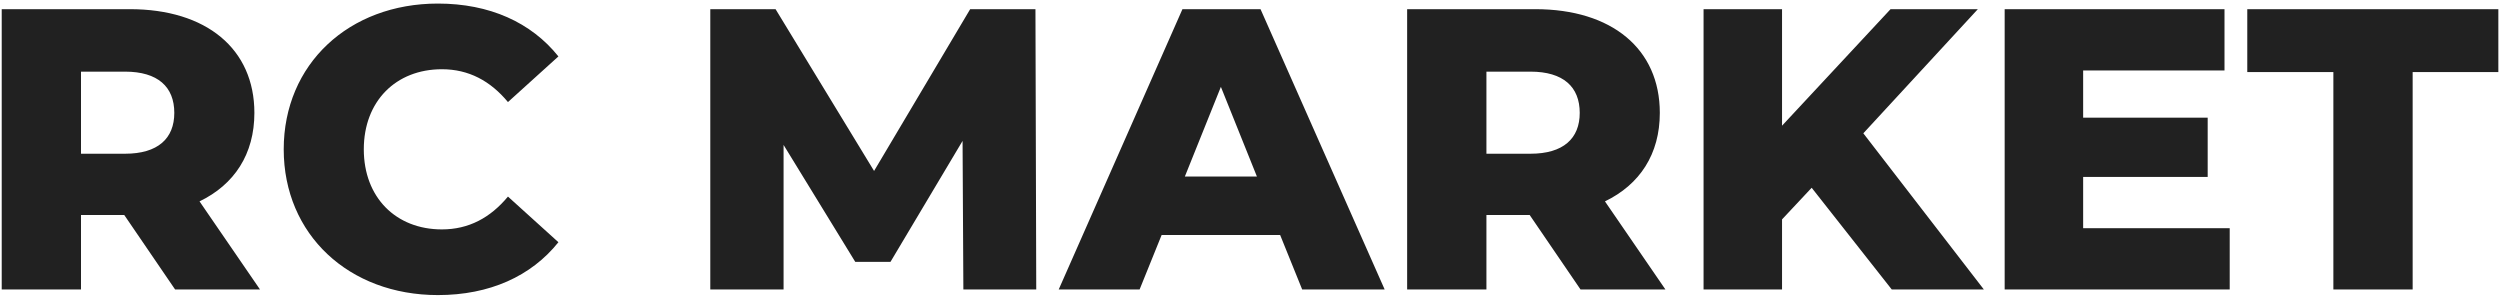 <?xml version="1.0" encoding="UTF-8"?> <svg xmlns="http://www.w3.org/2000/svg" width="570" height="68" viewBox="0 0 570 68" fill="none"> <path d="M39.923 66L28.328 49.018H18.468V66H0.391V2.091H29.607C47.045 2.091 58 11.129 58 25.737C58 35.141 53.435 42.08 45.492 45.914L59.279 66H39.923ZM39.741 25.737C39.741 19.803 35.997 16.334 28.511 16.334H18.468V35.05H28.511C35.997 35.05 39.741 31.58 39.741 25.737ZM99.837 67.278C79.568 67.278 64.687 53.492 64.687 34.045C64.687 14.599 79.568 0.813 99.837 0.813C111.614 0.813 121.109 5.104 127.318 12.864L115.814 23.272C111.797 18.433 106.867 15.786 100.75 15.786C90.25 15.786 82.946 23.09 82.946 34.045C82.946 45.001 90.25 52.305 100.75 52.305C106.867 52.305 111.797 49.657 115.814 44.819L127.318 55.227C121.109 62.987 111.614 67.278 99.837 67.278ZM236.264 66H219.648L219.465 32.128L203.031 59.7H194.997L178.655 33.041V66H161.947V2.091H176.829L199.288 38.976L221.2 2.091H236.082L236.264 66ZM296.896 66L291.874 53.583H264.85L259.829 66H241.386L269.597 2.091H287.401L315.703 66H296.896ZM270.145 40.254H286.579L278.362 19.803L270.145 40.254ZM360.361 66L348.766 49.018H338.905V66H320.828V2.091H350.044C367.482 2.091 378.438 11.129 378.438 25.737C378.438 35.141 373.873 42.08 365.93 45.914L379.716 66H360.361ZM360.178 25.737C360.178 19.803 356.435 16.334 348.948 16.334H338.905V35.05H348.948C356.435 35.05 360.178 31.58 360.178 25.737ZM431.321 66L413.061 42.81L406.305 50.023V66H388.411V2.091H406.305V28.659L431.047 2.091H450.95L424.839 30.393L452.32 66H431.321ZM474.958 52.031H508.373V66H457.063V2.091H507.186V16.06H474.958V26.833H503.352V40.345H474.958V52.031ZM532.008 66V16.425H512.379V2.091H569.623V16.425H550.085V66H532.008Z" fill="#212121"></path> </svg> 